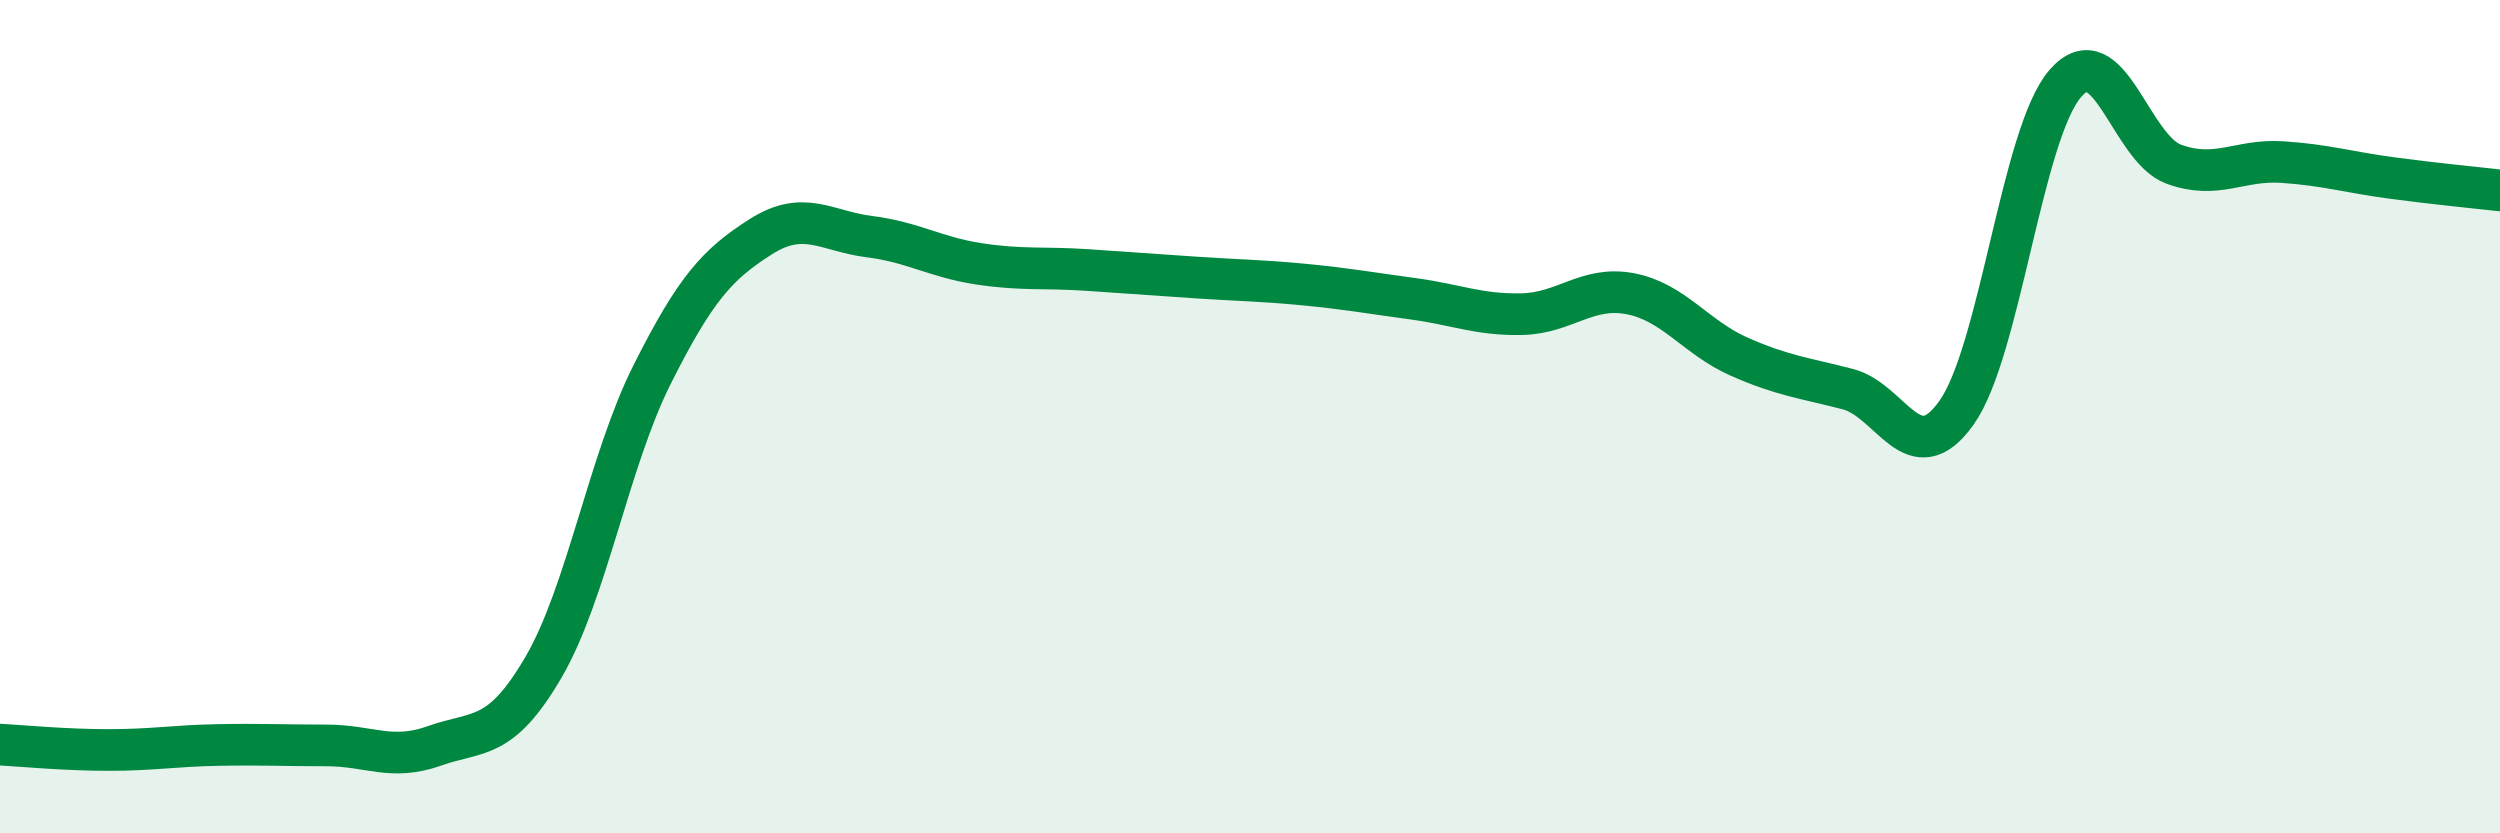 
    <svg width="60" height="20" viewBox="0 0 60 20" xmlns="http://www.w3.org/2000/svg">
      <path
        d="M 0,17.87 C 0.52,17.9 1.57,18 2.61,18 C 3.65,18 4.18,17.9 5.22,17.88 C 6.26,17.86 6.79,17.89 7.83,17.89 C 8.87,17.89 9.39,18.27 10.43,17.9 C 11.47,17.53 12,17.8 13.04,16.02 C 14.08,14.24 14.61,11.06 15.65,8.99 C 16.69,6.92 17.22,6.34 18.26,5.68 C 19.3,5.02 19.83,5.55 20.87,5.68 C 21.91,5.81 22.44,6.17 23.48,6.33 C 24.52,6.49 25.05,6.41 26.09,6.48 C 27.13,6.55 27.66,6.59 28.7,6.66 C 29.74,6.73 30.26,6.73 31.3,6.83 C 32.34,6.93 32.87,7.03 33.91,7.17 C 34.95,7.31 35.48,7.56 36.52,7.54 C 37.56,7.52 38.09,6.85 39.13,7.05 C 40.17,7.25 40.7,8.1 41.74,8.56 C 42.78,9.02 43.31,9.07 44.35,9.34 C 45.39,9.61 45.92,11.37 46.96,9.9 C 48,8.43 48.53,3.19 49.57,2 C 50.61,0.81 51.13,3.56 52.17,3.94 C 53.21,4.32 53.74,3.82 54.78,3.89 C 55.82,3.96 56.35,4.13 57.39,4.27 C 58.43,4.41 59.48,4.51 60,4.57L60 20L0 20Z"
        fill="#008740"
        opacity="0.1"
        stroke-linecap="round"
        stroke-linejoin="round"
      />
      <path
        d="M 0,17.87 C 0.52,17.9 1.57,18 2.61,18 C 3.65,18 4.18,17.9 5.22,17.88 C 6.26,17.86 6.79,17.89 7.83,17.89 C 8.87,17.89 9.39,18.27 10.43,17.9 C 11.47,17.53 12,17.8 13.04,16.02 C 14.08,14.24 14.61,11.06 15.65,8.99 C 16.69,6.92 17.22,6.34 18.26,5.68 C 19.3,5.02 19.83,5.55 20.87,5.68 C 21.91,5.81 22.44,6.17 23.48,6.33 C 24.52,6.49 25.05,6.41 26.09,6.48 C 27.13,6.55 27.66,6.59 28.7,6.66 C 29.74,6.73 30.26,6.73 31.3,6.83 C 32.34,6.93 32.87,7.03 33.91,7.17 C 34.95,7.31 35.48,7.56 36.52,7.54 C 37.56,7.52 38.09,6.85 39.13,7.05 C 40.17,7.25 40.7,8.1 41.74,8.56 C 42.78,9.02 43.31,9.07 44.35,9.34 C 45.39,9.61 45.92,11.37 46.96,9.9 C 48,8.43 48.53,3.19 49.57,2 C 50.61,0.81 51.13,3.56 52.17,3.94 C 53.21,4.32 53.74,3.82 54.78,3.89 C 55.82,3.96 56.35,4.13 57.39,4.27 C 58.43,4.41 59.48,4.51 60,4.57"
        stroke="#008740"
        stroke-width="1"
        fill="none"
        stroke-linecap="round"
        stroke-linejoin="round"
      />
    </svg>
  